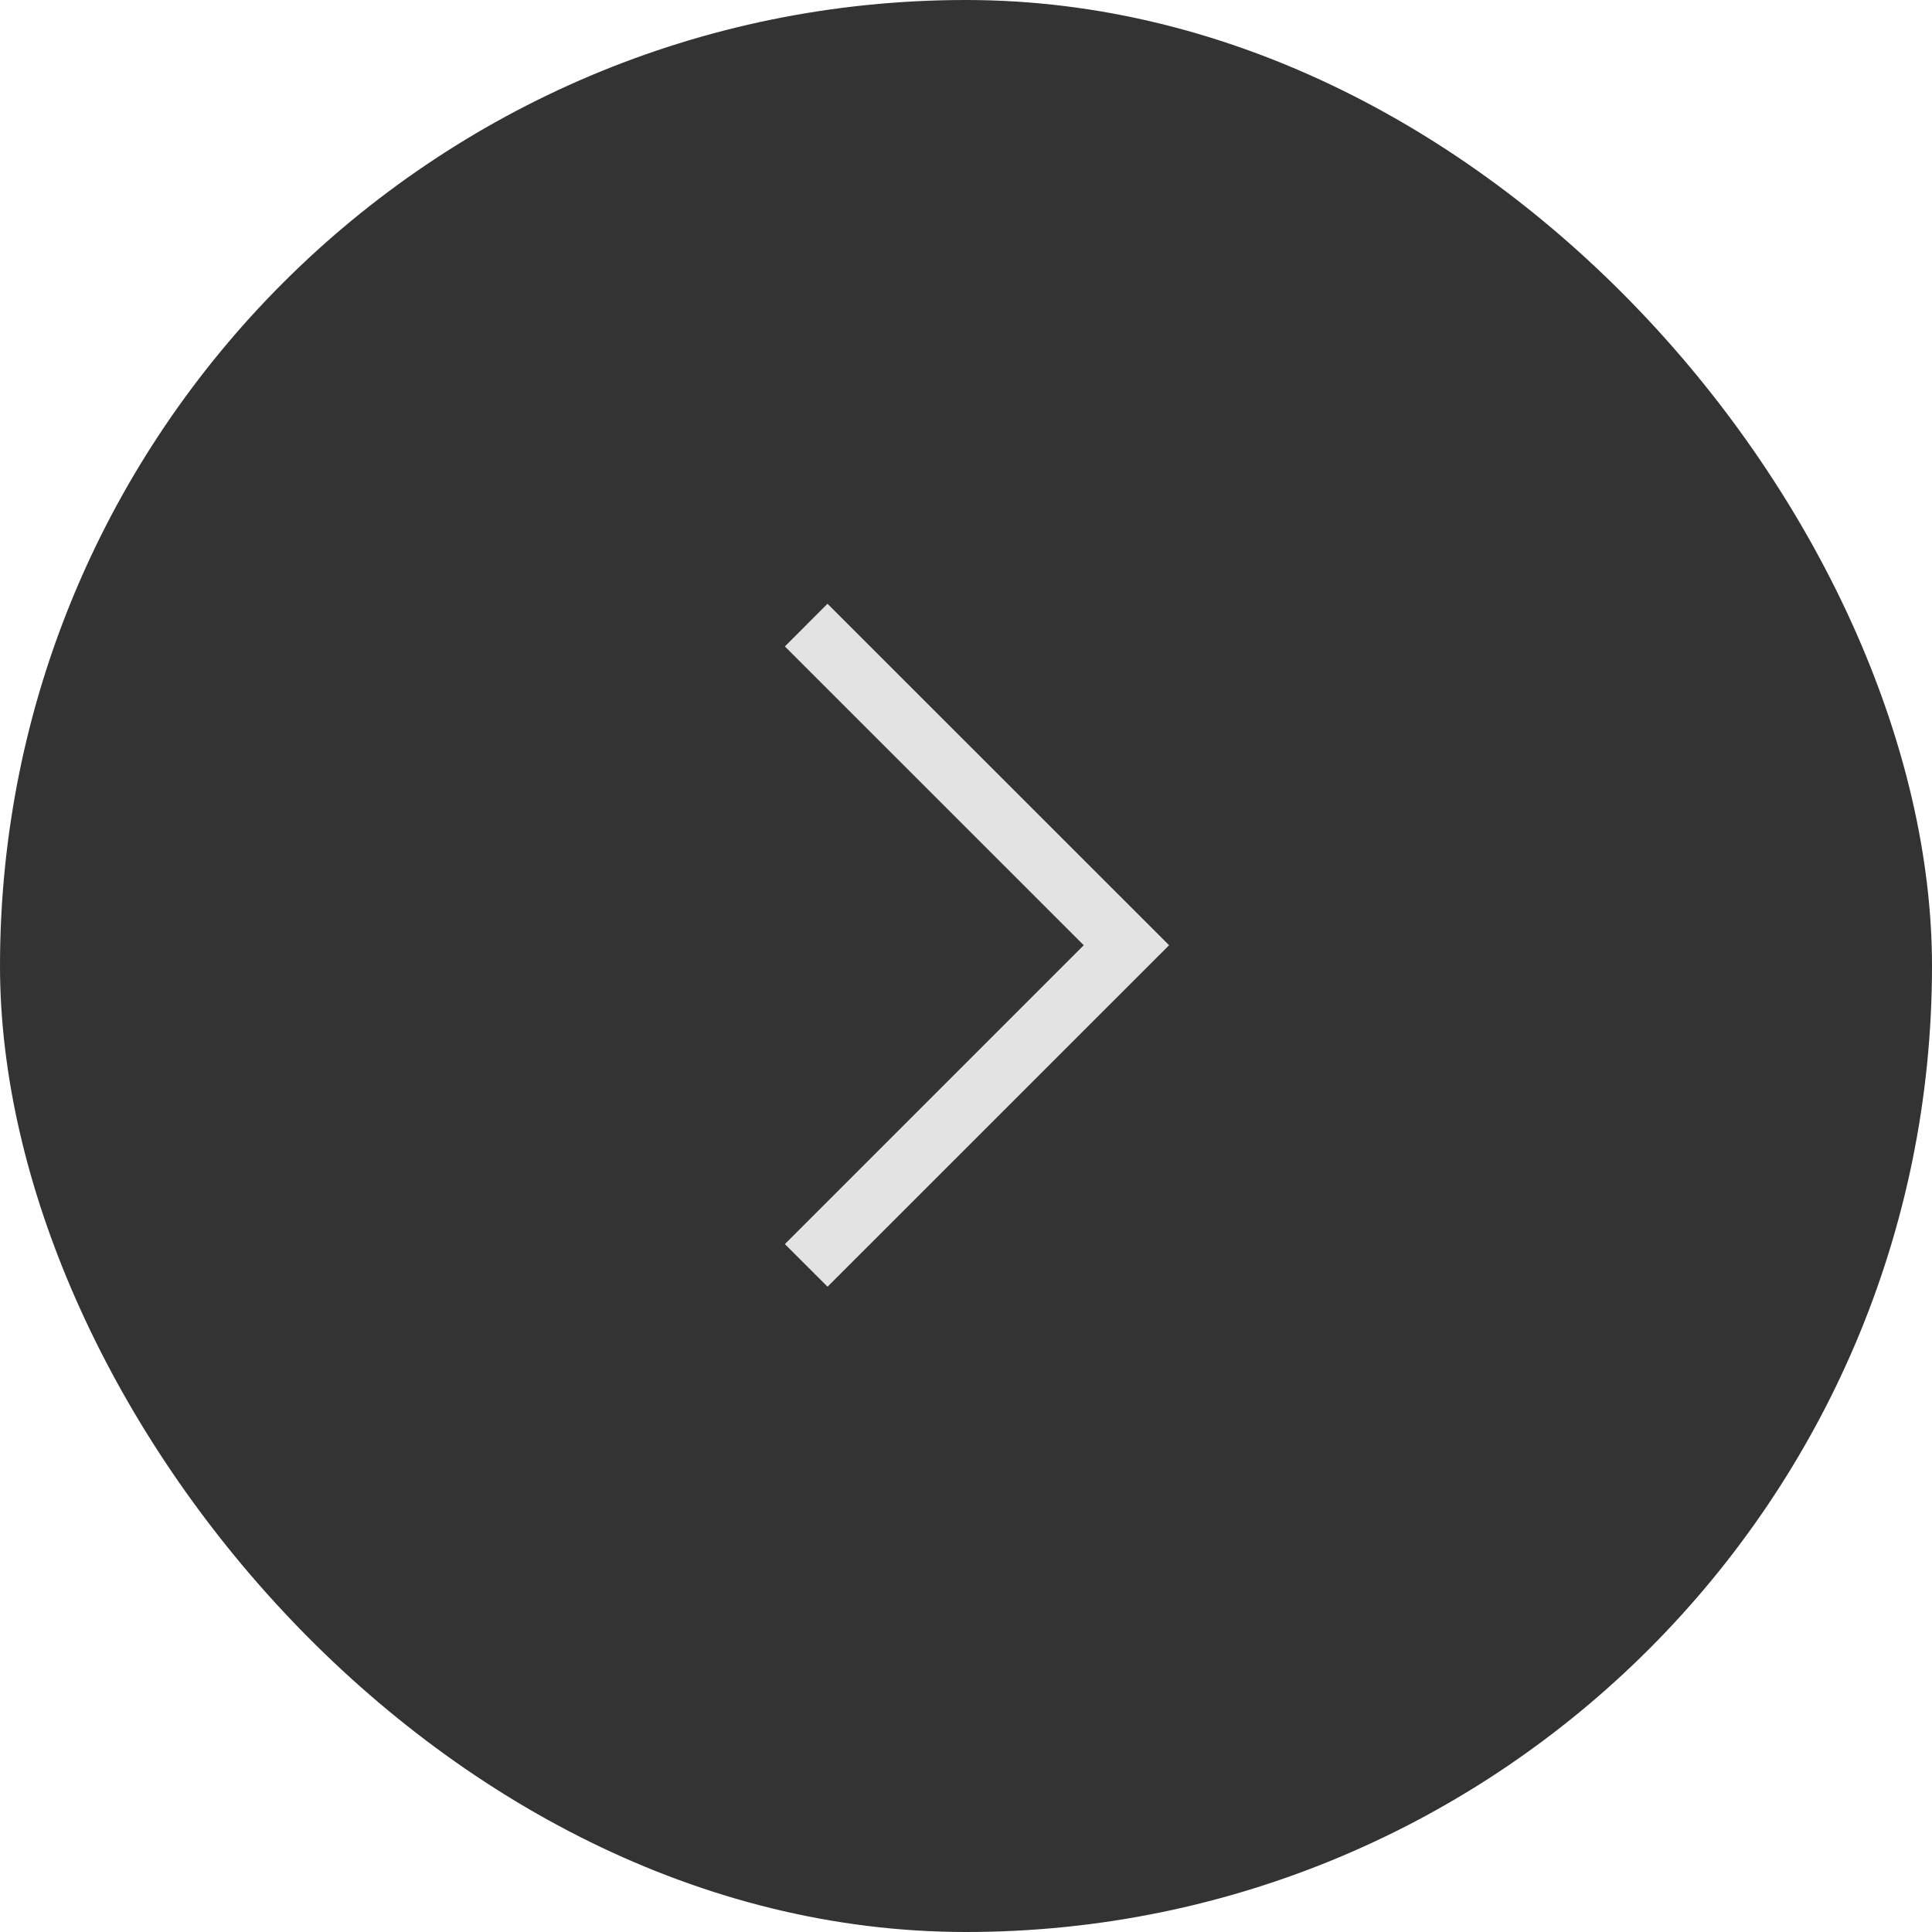 <?xml version="1.0" encoding="UTF-8"?> <svg xmlns="http://www.w3.org/2000/svg" width="32" height="32" viewBox="0 0 32 32" fill="none"> <rect width="32" height="32" rx="16" fill="#333333"></rect> <path d="M19.364 15.656L13.706 10L13 10.707L17.95 15.656L13 20.606L13.707 21.312L19.364 15.656Z" fill="#E3E3E3"></path> </svg> 